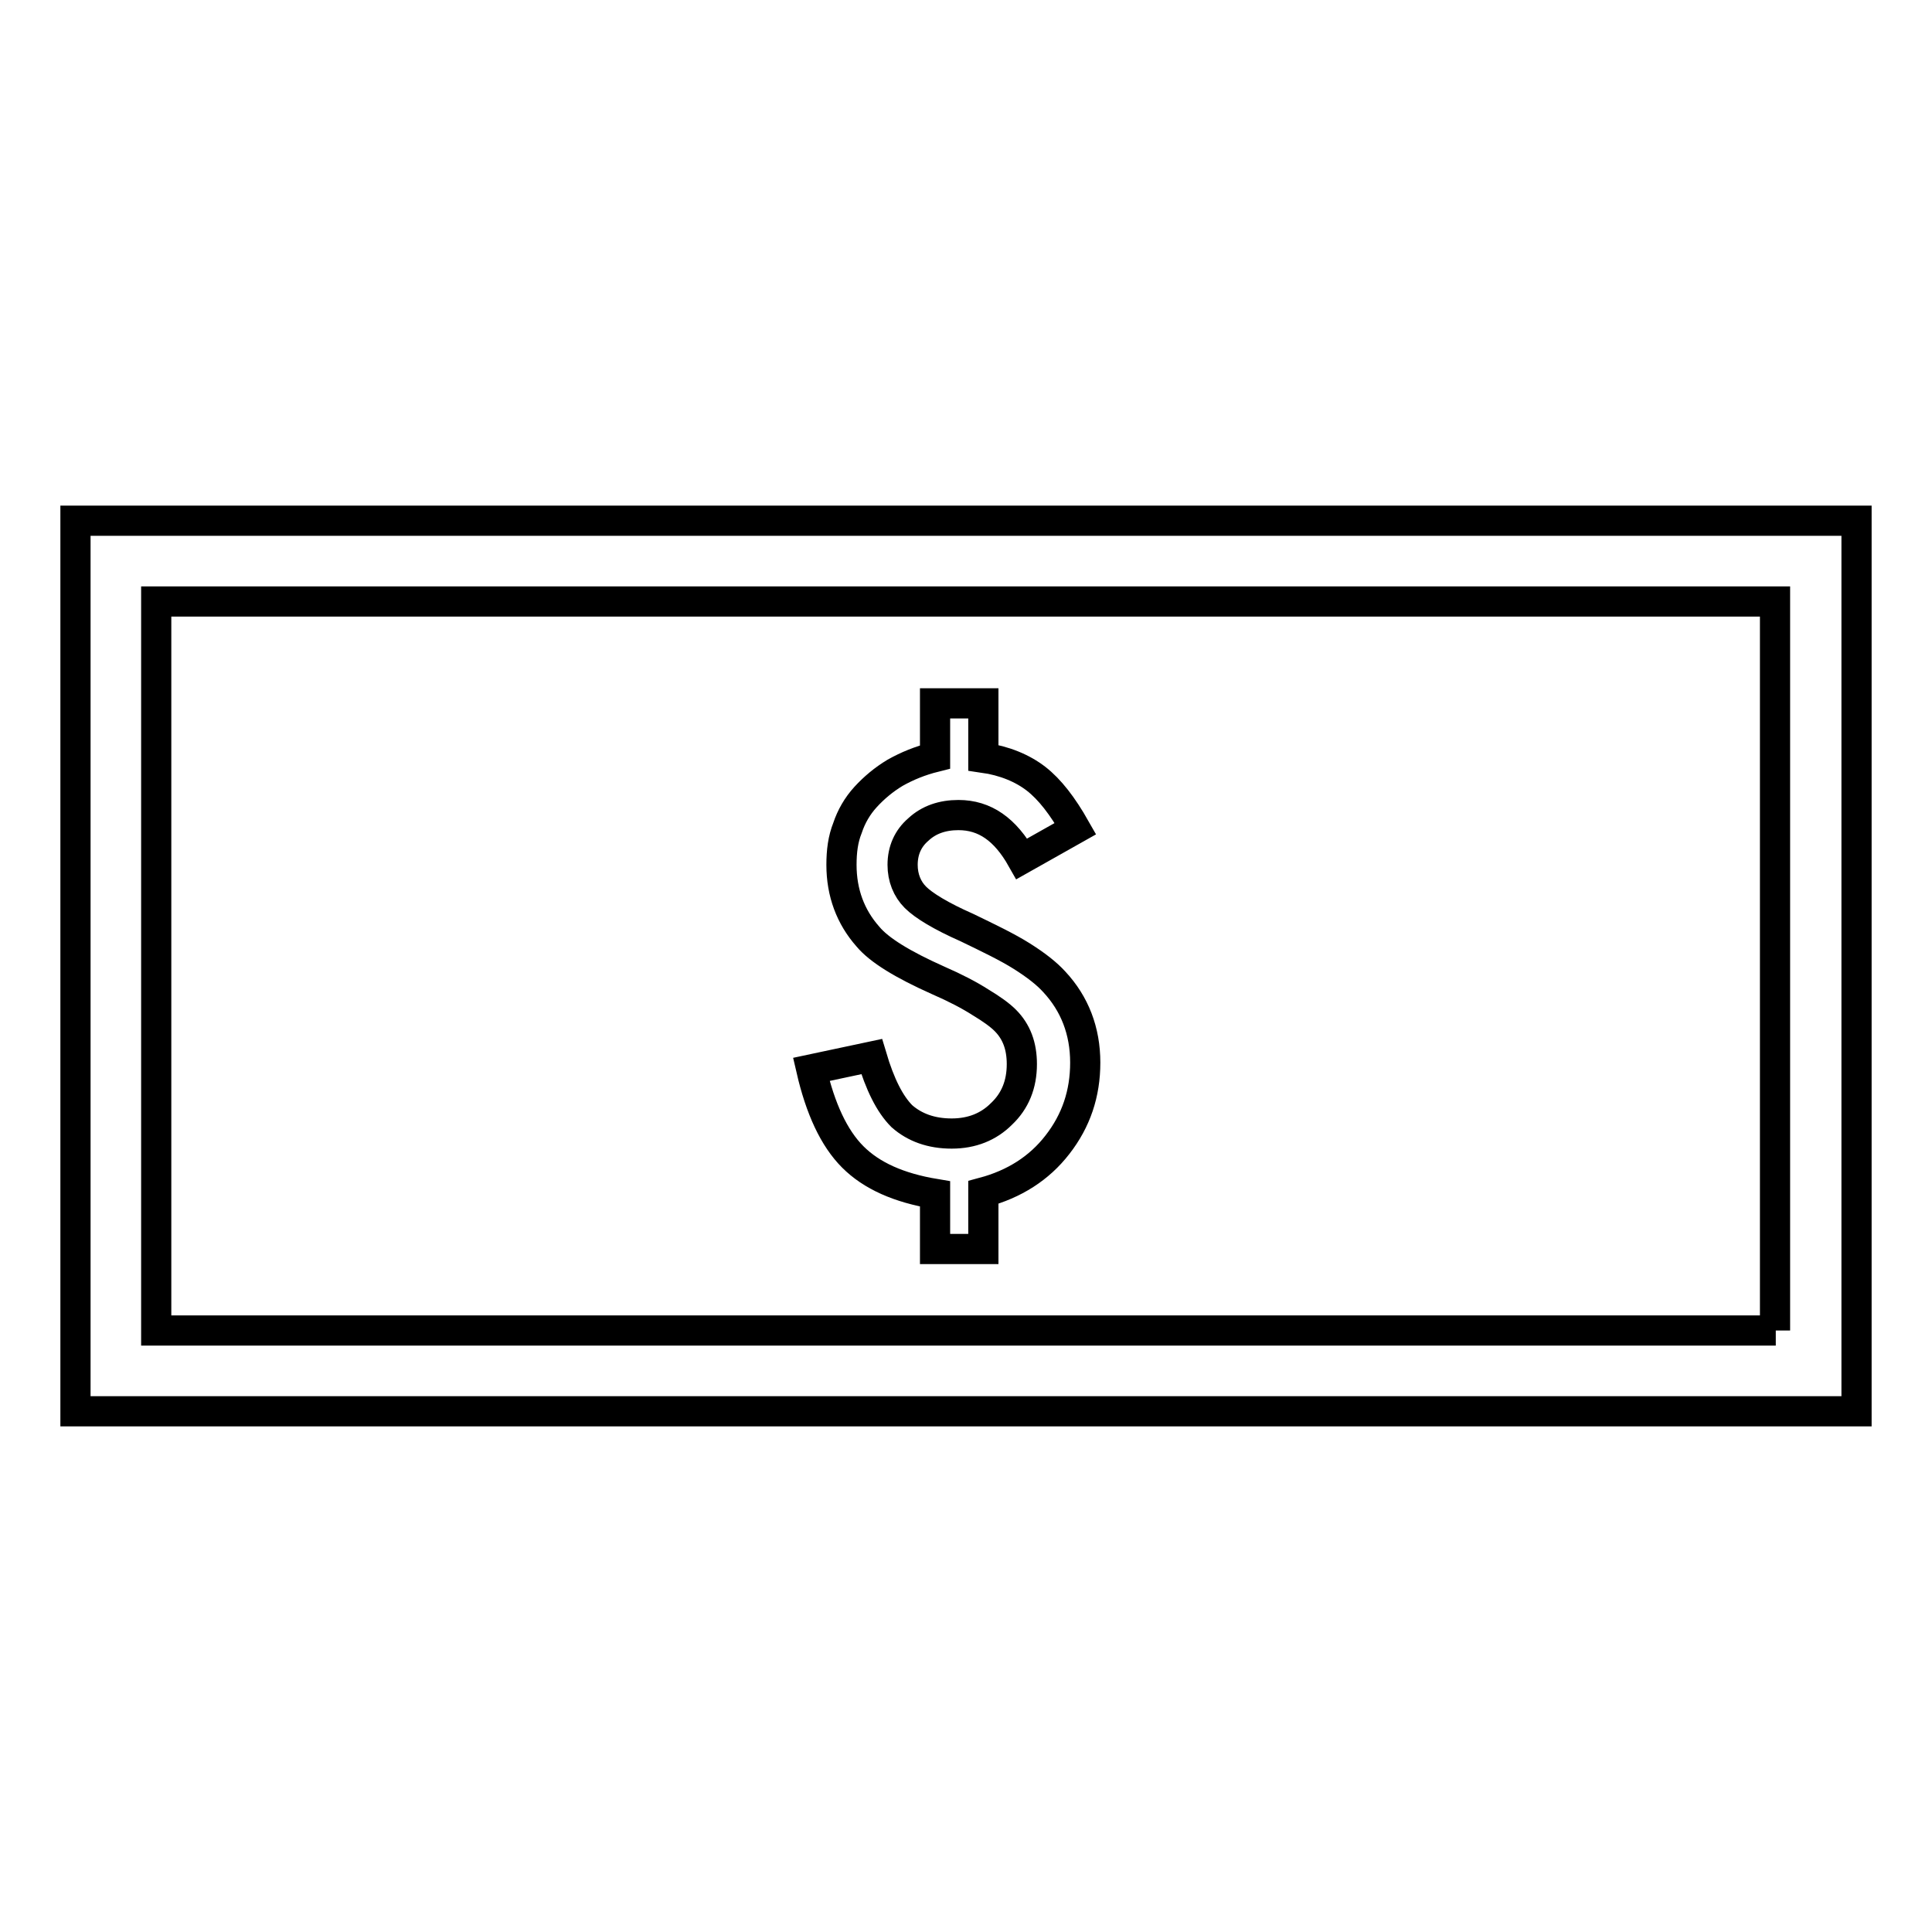 <?xml version="1.0" encoding="utf-8"?>
<!-- Svg Vector Icons : http://www.onlinewebfonts.com/icon -->
<!DOCTYPE svg PUBLIC "-//W3C//DTD SVG 1.1//EN" "http://www.w3.org/Graphics/SVG/1.1/DTD/svg11.dtd">
<svg version="1.1" xmlns="http://www.w3.org/2000/svg" xmlns:xlink="http://www.w3.org/1999/xlink" x="0px" y="0px" viewBox="0 0 256 256" enable-background="new 0 0 256 256" xml:space="preserve">
<g> <path stroke-width="4" fill-opacity="0" stroke="#000000"  d="M126.1,150.2c-2.7,0-4.9-0.8-6.6-2.3c-1.6-1.6-2.9-4.2-4-7.9l-8,1.7c1.2,5.2,3,9.1,5.5,11.6 c2.5,2.5,6.1,4.1,10.9,4.9v7.3h6.4V158c4.1-1.1,7.4-3.2,9.8-6.3c2.5-3.2,3.7-6.8,3.7-10.9c0-4.2-1.4-7.8-4.1-10.7 c-1-1.1-2.4-2.2-4.3-3.4c-1.9-1.2-4.4-2.4-7.3-3.8c-3.4-1.5-5.7-2.9-6.8-4c-1.1-1.1-1.7-2.6-1.7-4.3c0-1.9,0.7-3.5,2.1-4.7 c1.4-1.3,3.2-1.9,5.3-1.9c3.5,0,6.2,1.9,8.4,5.8l7.1-4c-1.7-3-3.4-5.2-5.2-6.6c-1.8-1.4-4.2-2.4-7-2.8v-7.2h-6.4v7.1 c-2,0.5-3.7,1.2-5.3,2.1c-1.5,0.9-2.8,2-3.9,3.2c-1.1,1.2-1.9,2.6-2.4,4.1c-0.6,1.5-0.8,3.1-0.8,4.9c0,3.7,1.2,6.9,3.5,9.5 c1.5,1.8,4.6,3.7,9.3,5.8c2.3,1,4.2,2,5.6,2.9c1.5,0.9,2.6,1.7,3.3,2.4c1.5,1.5,2.2,3.4,2.2,5.8c0,2.7-0.9,4.9-2.7,6.6 C131,149.3,128.8,150.2,126.1,150.2z M10,69v118h236V69H10z M235.3,176.3H20.7V79.7h214.5V176.3z"/></g>
</svg>